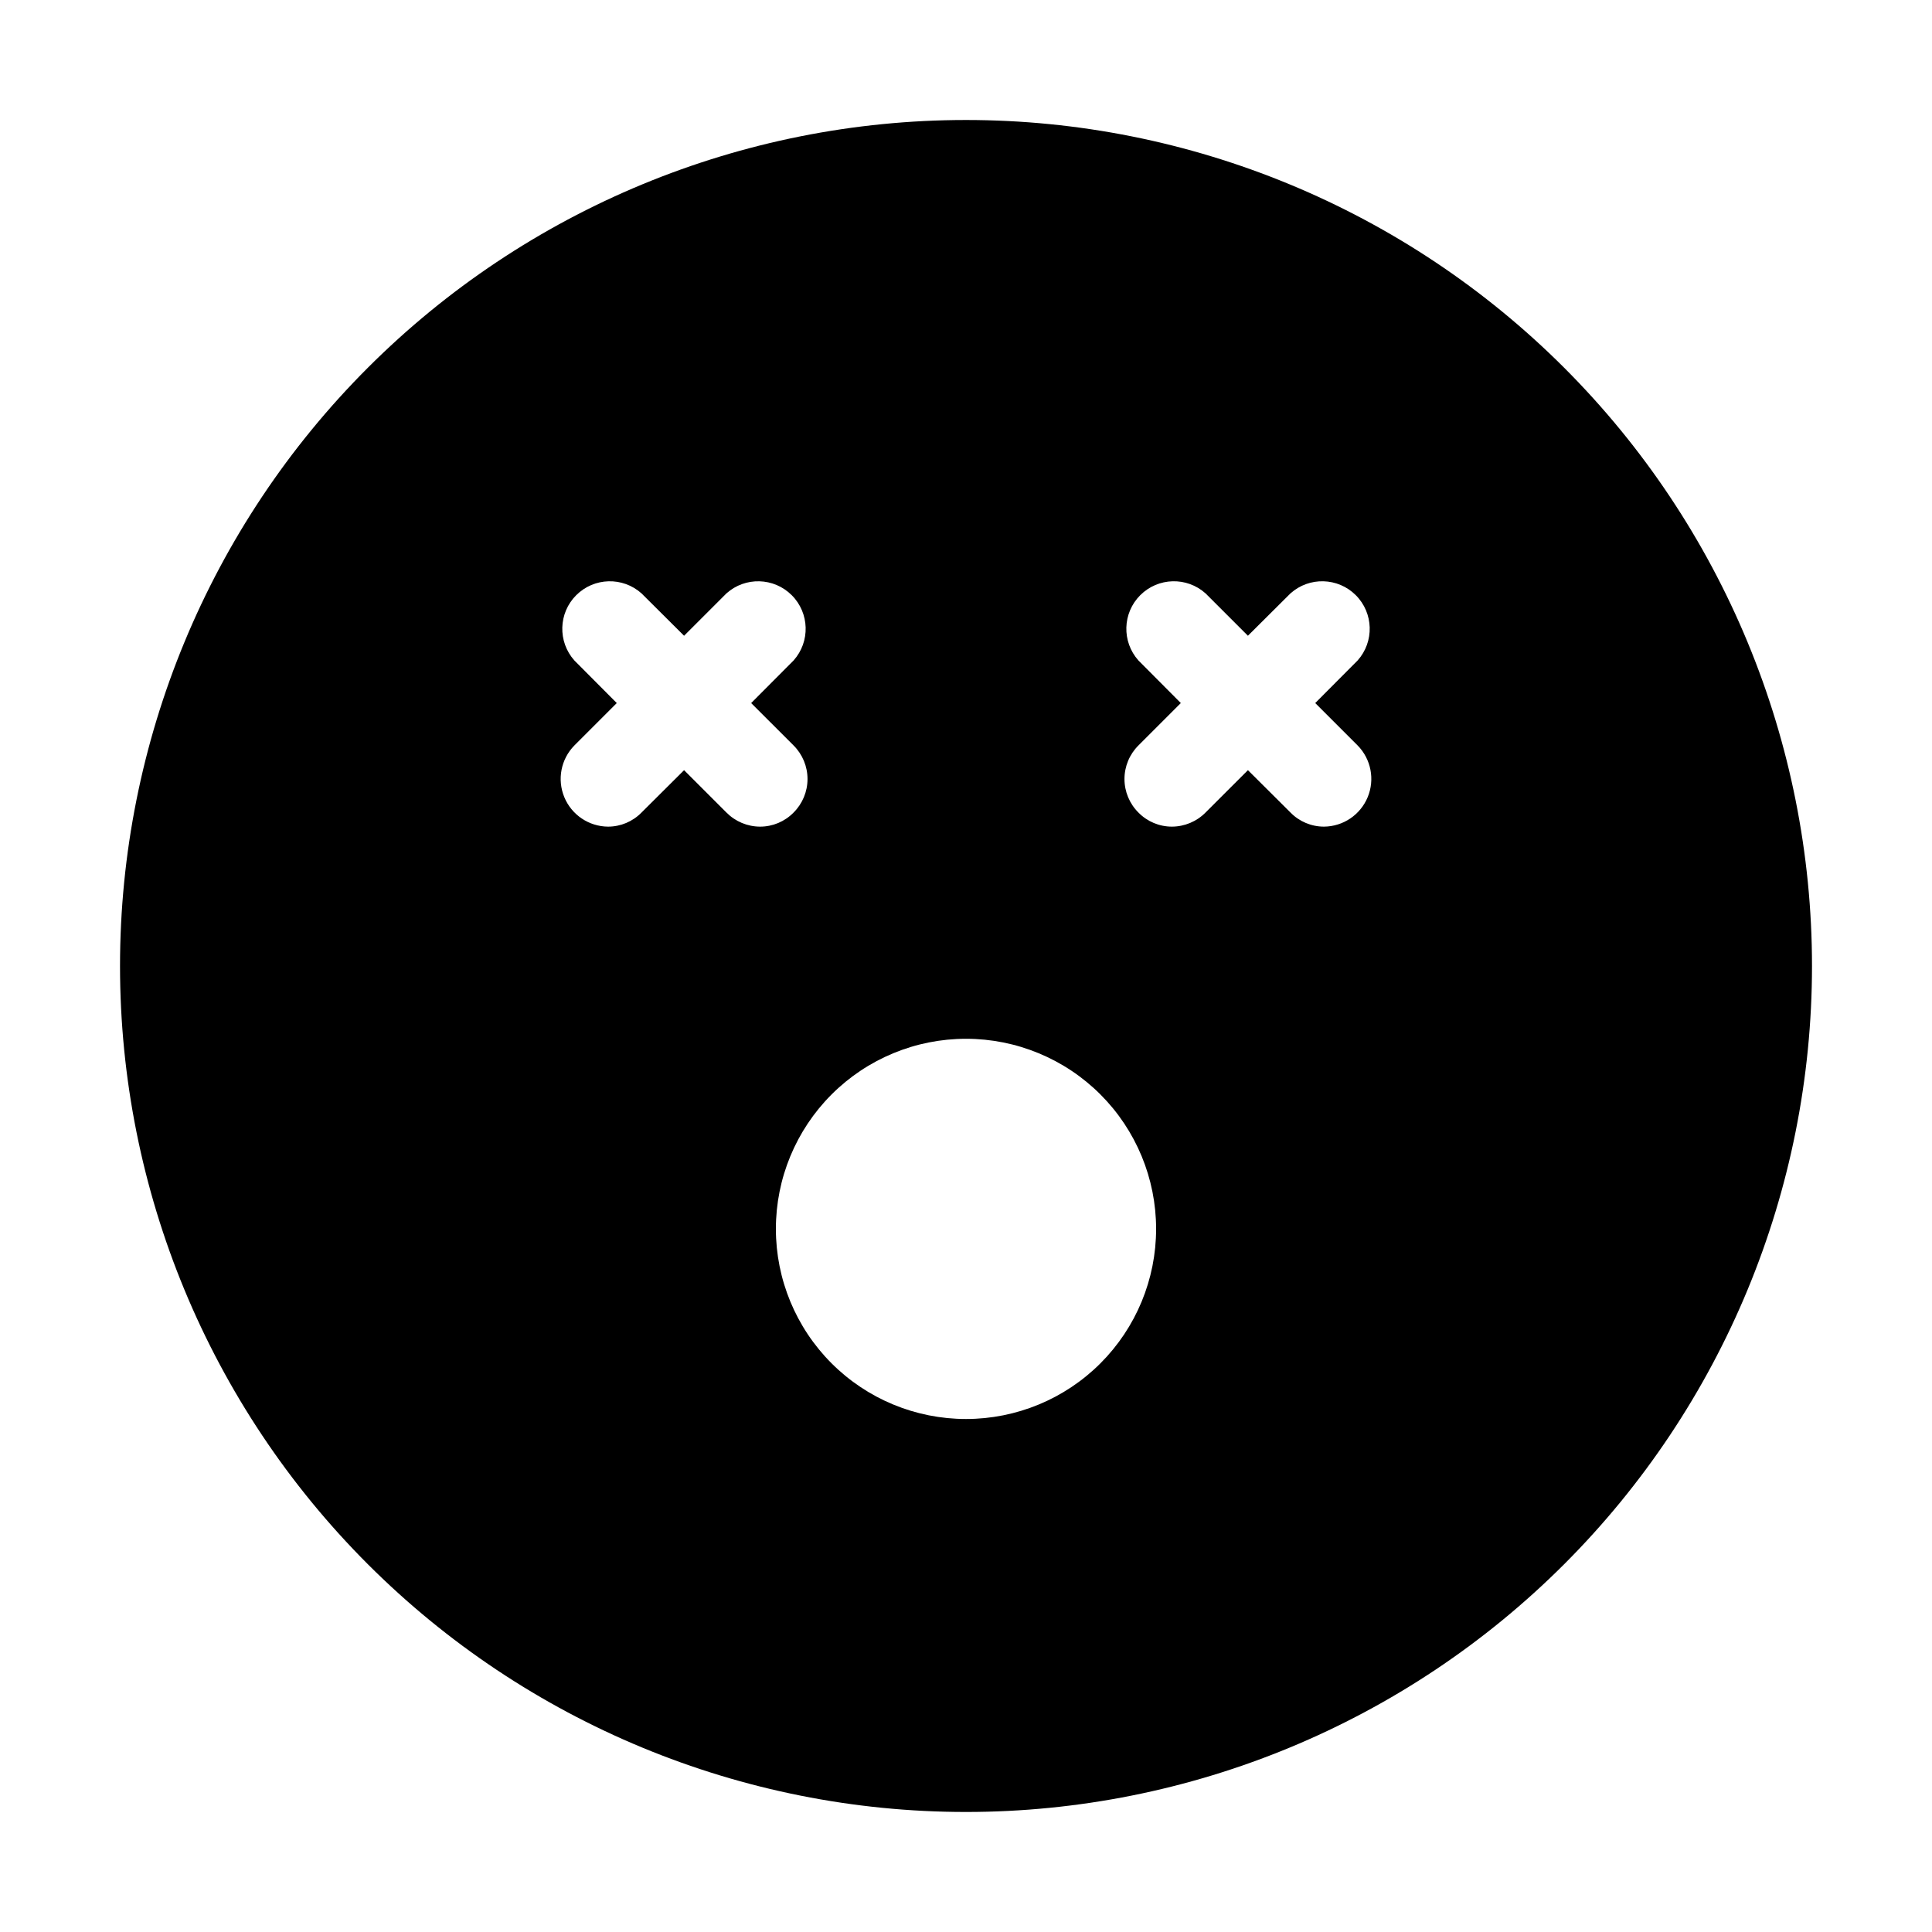 <?xml version="1.0" encoding="UTF-8"?>
<!-- Uploaded to: ICON Repo, www.svgrepo.com, Generator: ICON Repo Mixer Tools -->
<svg fill="#000000" width="800px" height="800px" version="1.1" viewBox="144 144 512 512" xmlns="http://www.w3.org/2000/svg">
 <path d="m400 175.8c-59.461 0-116.49 23.617-158.53 65.664-42.047 42.043-65.664 99.07-65.664 158.53 0 59.457 23.617 116.48 65.664 158.53 42.043 42.047 99.07 65.668 158.53 65.668 59.457 0 116.48-23.621 158.53-65.668 42.047-42.043 65.668-99.07 65.668-158.53 0-59.461-23.621-116.49-65.668-158.53-42.043-42.047-99.07-65.664-158.53-65.664zm50.379 293.87c0 13.363-5.309 26.176-14.754 35.625-9.449 9.449-22.266 14.754-35.625 14.754-13.363 0-26.18-5.305-35.625-14.754-9.449-9.449-14.758-22.262-14.758-35.625s5.309-26.176 14.758-35.625c9.445-9.449 22.262-14.758 35.625-14.758 13.359 0 26.176 5.309 35.625 14.758 9.445 9.449 14.754 22.262 14.754 35.625zm-96.074-128.12c2.363 2.356 3.695 5.555 3.695 8.895 0 3.336-1.332 6.539-3.695 8.891-2.336 2.387-5.531 3.731-8.867 3.731-3.352-0.008-6.562-1.352-8.918-3.731l-11.234-11.234-11.285 11.234c-2.336 2.387-5.531 3.731-8.867 3.731-5.078-0.039-9.641-3.113-11.586-7.805s-0.895-10.09 2.668-13.711l11.234-11.234-11.234-11.285c-4.453-4.981-4.242-12.574 0.484-17.301 4.723-4.723 12.316-4.938 17.301-0.484l11.285 11.234 11.234-11.234c4.981-4.453 12.574-4.238 17.301 0.484 4.723 4.727 4.938 12.32 0.484 17.301l-11.238 11.285zm149.48 0c3.559 3.621 4.609 9.02 2.664 13.711-1.945 4.691-6.504 7.766-11.582 7.805-3.34 0-6.535-1.344-8.867-3.731l-11.285-11.234-11.238 11.234c-2.356 2.379-5.566 3.723-8.914 3.731-3.34 0-6.535-1.344-8.867-3.731-2.367-2.352-3.699-5.555-3.699-8.891 0-3.34 1.332-6.539 3.699-8.895l11.234-11.234-11.234-11.285c-4.453-4.981-4.242-12.574 0.484-17.301 4.723-4.723 12.316-4.938 17.297-0.484l11.234 11.234 11.285-11.234h0.004c4.981-4.453 12.574-4.238 17.301 0.484 4.723 4.727 4.938 12.32 0.484 17.301l-11.234 11.285z"/>
</svg>